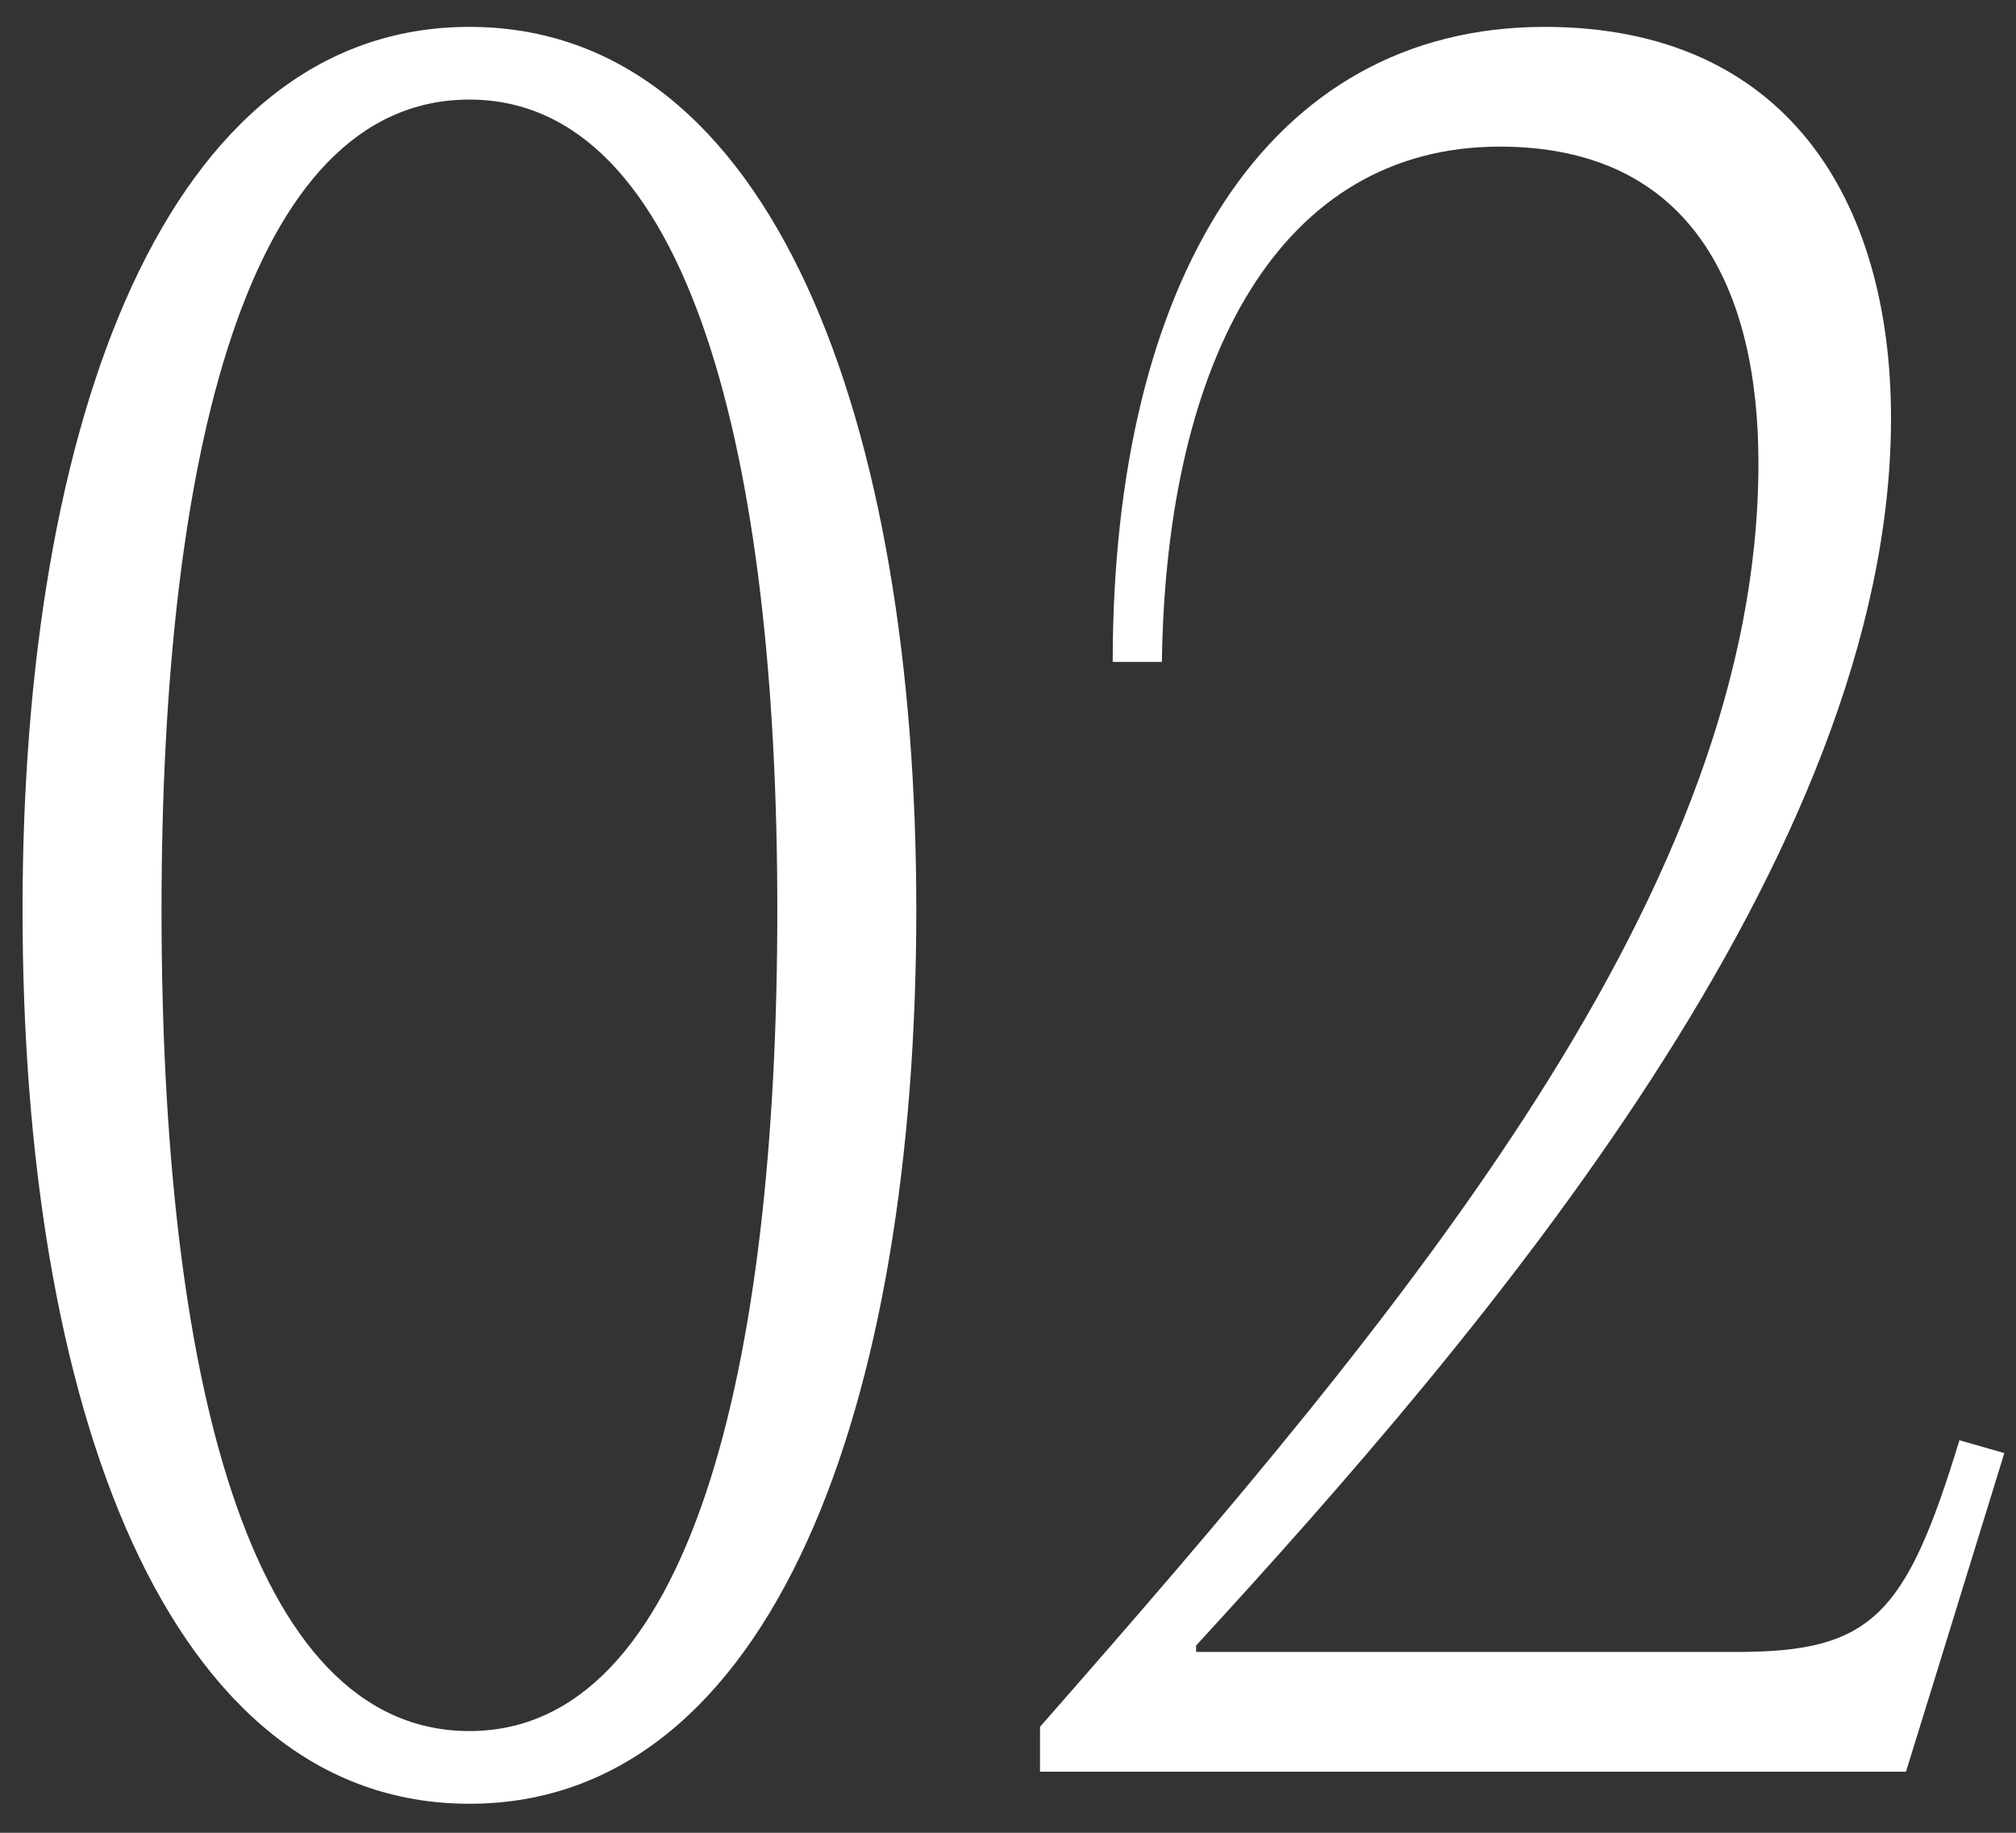 <svg width="66" height="60" viewBox="0 0 66 60" fill="none" xmlns="http://www.w3.org/2000/svg">
<rect x="0" y="0" width="66" height="60" fill="#333333" stroke="none"/>
<g id="02_svg">
<path id="Vector" d="M39.158 54.08H56.868C61.278 54.08 62.398 52.89 64.148 47.15L65.618 47.57L63.308 55.06L62.398 58H34.048V56.53C46.158 42.74 57.568 29.09 57.568 15.16C57.568 9.49 55.398 4.8 49.098 4.8C41.958 4.8 38.178 11.66 38.038 21.67H36.428C36.428 9.21 41.468 0.88 50.568 0.88C58.478 0.88 61.908 6.55 61.908 13.69C61.908 28.04 48.608 43.58 39.158 53.87V54.08Z" fill="white"/>
<path id="Vector_2" d="M15.367 59.05C5.428 59.05 0.738 45.96 0.738 29.79C0.738 13.83 5.428 0.88 15.367 0.88C25.308 0.88 29.998 13.83 29.998 29.79C29.998 45.96 25.308 59.05 15.367 59.05ZM15.367 56.67C22.578 56.67 25.448 44.84 25.448 29.79C25.448 14.95 22.578 3.26 15.367 3.26C8.088 3.26 5.288 14.95 5.288 29.79C5.288 44.84 8.088 56.67 15.367 56.67Z" fill="white"/>
</g>
</svg>
